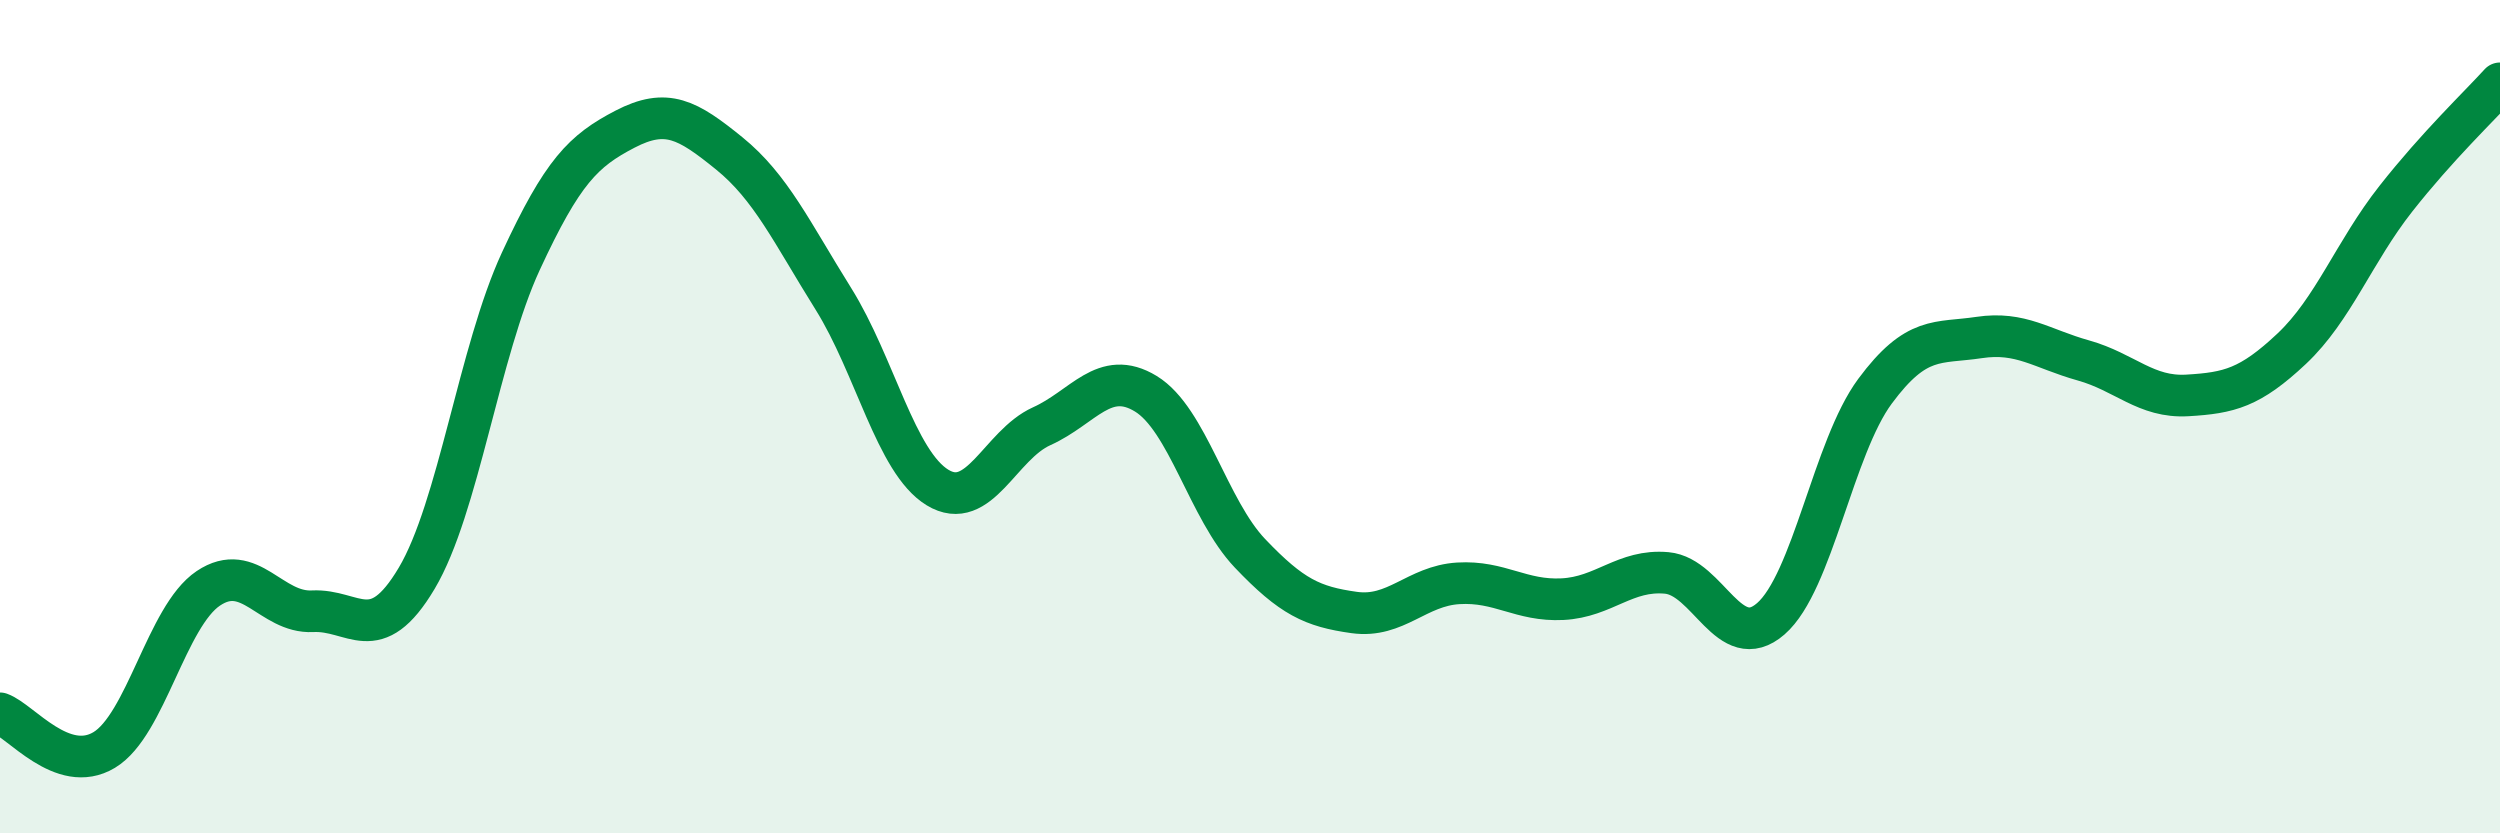 
    <svg width="60" height="20" viewBox="0 0 60 20" xmlns="http://www.w3.org/2000/svg">
      <path
        d="M 0,17.12 C 0.5,17.3 1.5,18.6 2.5,18 C 3.5,17.4 4,14.79 5,14.12 C 6,13.45 6.5,14.72 7.5,14.67 C 8.5,14.62 9,15.56 10,13.88 C 11,12.2 11.5,8.43 12.5,6.27 C 13.5,4.11 14,3.62 15,3.1 C 16,2.58 16.5,2.87 17.5,3.68 C 18.5,4.49 19,5.57 20,7.17 C 21,8.77 21.5,11.09 22.5,11.7 C 23.5,12.31 24,10.68 25,10.23 C 26,9.78 26.5,8.84 27.5,9.45 C 28.5,10.06 29,12.23 30,13.28 C 31,14.33 31.5,14.56 32.5,14.7 C 33.5,14.84 34,14.06 35,14 C 36,13.94 36.5,14.43 37.5,14.38 C 38.5,14.33 39,13.66 40,13.75 C 41,13.84 41.5,15.72 42.5,14.85 C 43.5,13.98 44,10.74 45,9.39 C 46,8.04 46.5,8.25 47.5,8.1 C 48.5,7.95 49,8.37 50,8.65 C 51,8.93 51.5,9.55 52.5,9.49 C 53.5,9.43 54,9.31 55,8.37 C 56,7.43 56.5,6.04 57.5,4.77 C 58.5,3.5 59.5,2.55 60,2L60 20L0 20Z"
        fill="#008740"
        opacity="0.1"
        stroke-linecap="round"
        stroke-linejoin="round"
      />
      <path
        d="M 0,17.12 C 0.5,17.3 1.5,18.6 2.5,18 C 3.5,17.4 4,14.79 5,14.12 C 6,13.45 6.5,14.72 7.5,14.67 C 8.5,14.62 9,15.56 10,13.88 C 11,12.2 11.5,8.43 12.5,6.27 C 13.5,4.11 14,3.62 15,3.1 C 16,2.58 16.5,2.87 17.5,3.68 C 18.5,4.49 19,5.57 20,7.17 C 21,8.77 21.5,11.09 22.5,11.7 C 23.5,12.31 24,10.68 25,10.23 C 26,9.78 26.5,8.84 27.5,9.45 C 28.5,10.06 29,12.23 30,13.28 C 31,14.33 31.5,14.56 32.5,14.7 C 33.5,14.84 34,14.06 35,14 C 36,13.94 36.5,14.43 37.5,14.38 C 38.5,14.33 39,13.66 40,13.75 C 41,13.84 41.5,15.72 42.5,14.85 C 43.5,13.98 44,10.74 45,9.39 C 46,8.04 46.5,8.25 47.5,8.1 C 48.5,7.95 49,8.37 50,8.65 C 51,8.93 51.5,9.55 52.5,9.49 C 53.5,9.43 54,9.31 55,8.37 C 56,7.43 56.5,6.04 57.5,4.77 C 58.5,3.5 59.5,2.55 60,2"
        stroke="#008740"
        stroke-width="1"
        fill="none"
        stroke-linecap="round"
        stroke-linejoin="round"
      />
    </svg>
  